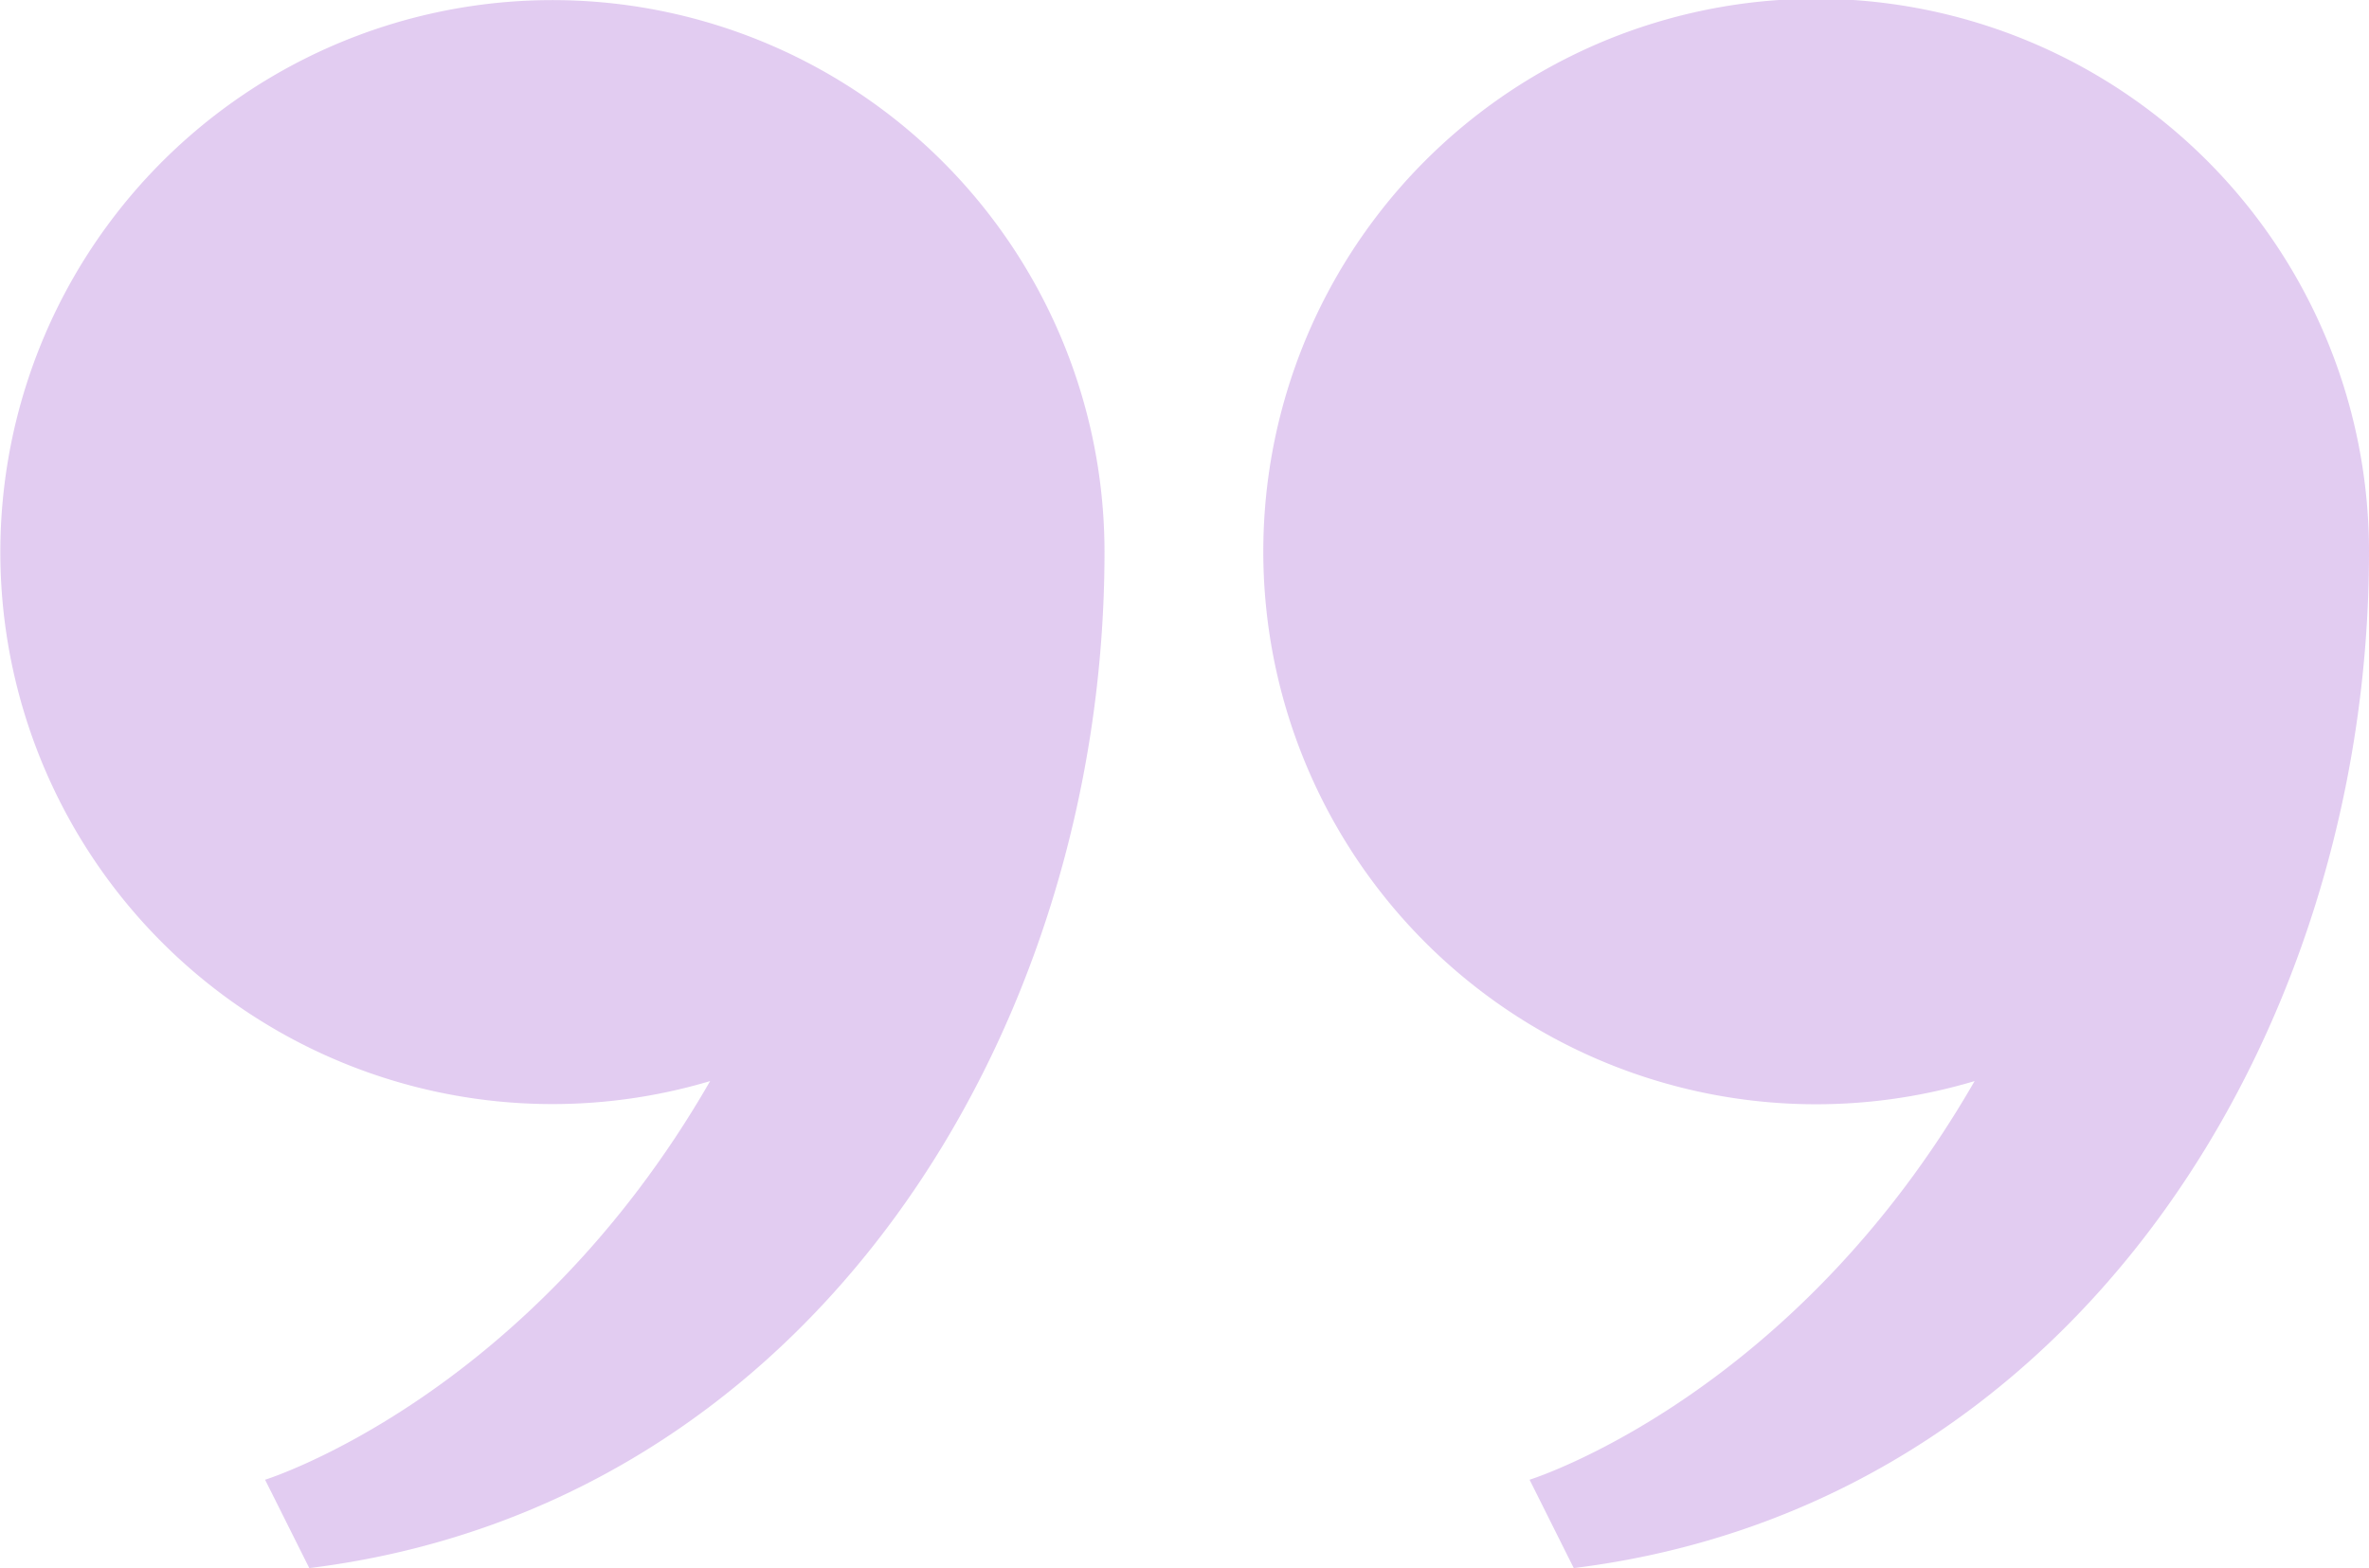 <svg xmlns="http://www.w3.org/2000/svg" width="207.684" height="137.494" viewBox="0 0 207.684 137.494">
  <path id="Icon_quotation_marks_Down" d="M27.114,137.494l-3.875-7.747s23.036-7.161,39.016-34.955A48.4,48.4,0,1,1,96.829,48.413c0,42.106-25.683,83.63-69.715,89.082m180.57-89.082a48.467,48.467,0,1,0-34.575,46.379c-15.979,27.794-39.016,34.955-39.016,34.955l3.875,7.747c44.032-5.451,69.715-46.975,69.715-89.082" fill="#6f00b9" opacity="0.2"/>
</svg>
